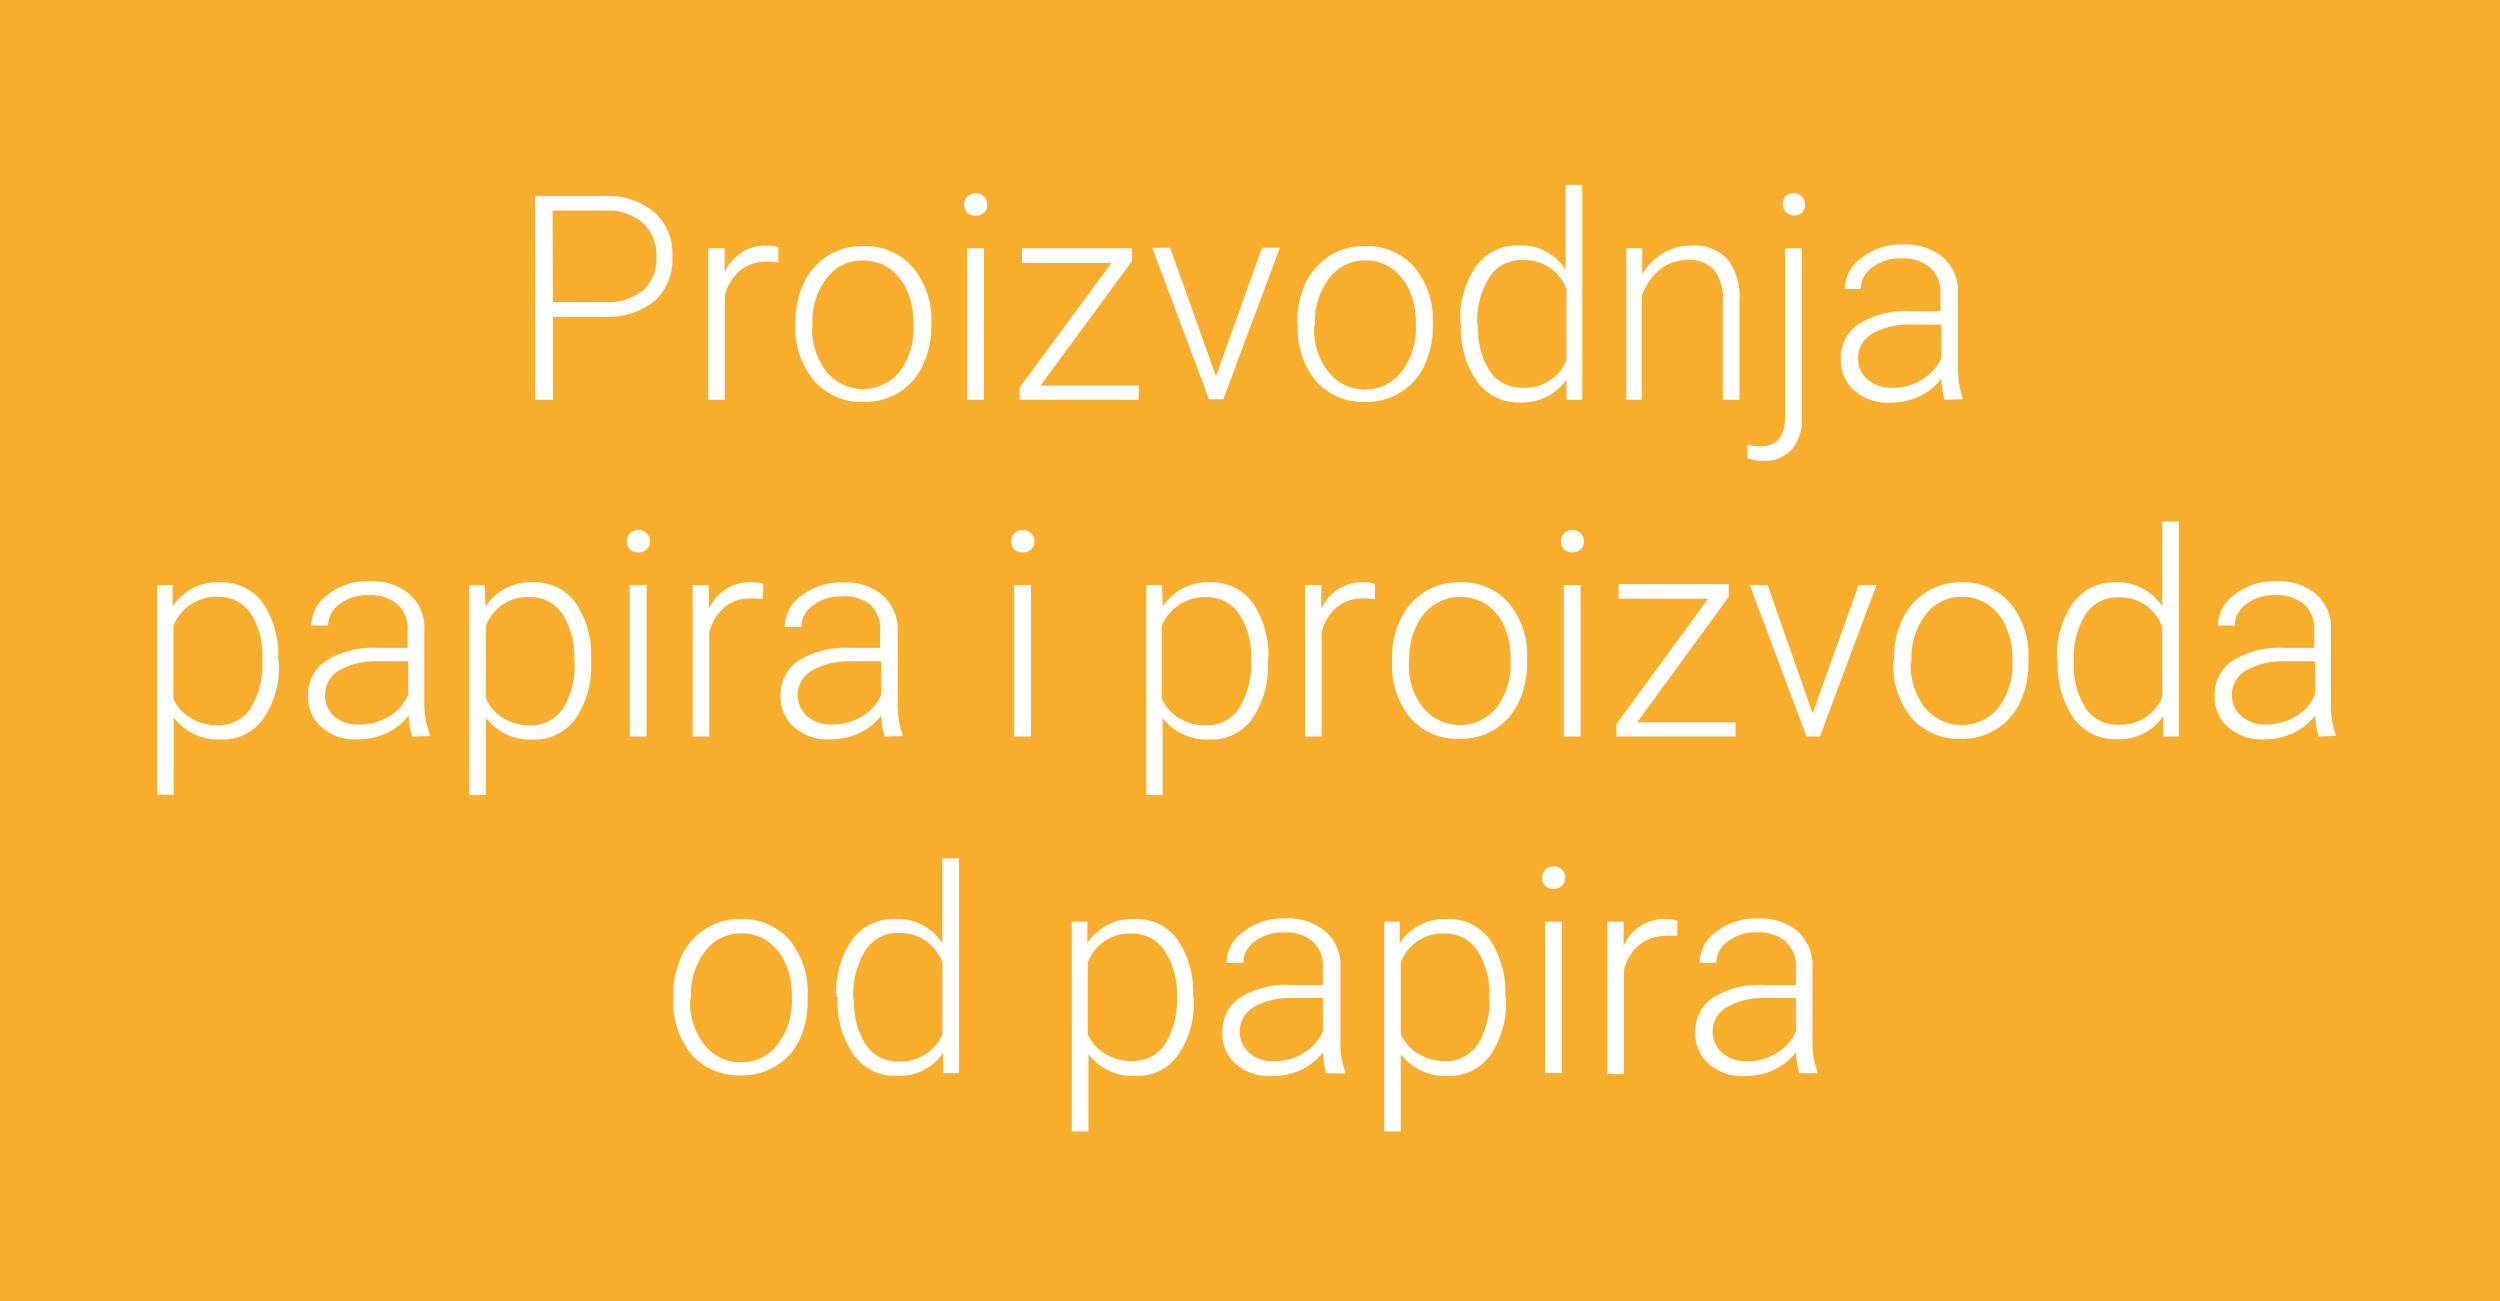 <?xml version="1.0" encoding="UTF-8"?>
<svg xmlns="http://www.w3.org/2000/svg" viewBox="0 0 139.58 72.64">
  <defs>
    <style>.cls-1{fill:#f8ad2b;}.cls-2{fill:#fff;}</style>
  </defs>
  <g id="Layer_2" data-name="Layer 2">
    <g id="Layer_1-2" data-name="Layer 1">
      <rect class="cls-1" width="139.58" height="72.64"></rect>
      <path class="cls-2" d="M30.87,17.69v4.63h-1V10.94h3.87a4.08,4.08,0,0,1,2.8.91,3.12,3.12,0,0,1,1,2.49,3.11,3.11,0,0,1-1,2.47,4.2,4.2,0,0,1-2.86.88Zm0-.82h2.91a3.1,3.1,0,0,0,2.14-.66,2.38,2.38,0,0,0,.73-1.86,2.49,2.49,0,0,0-.73-1.88,2.92,2.92,0,0,0-2.07-.71h-3Z"></path>
      <path class="cls-2" d="M43.45,14.66a4.23,4.23,0,0,0-.63-.05,2.29,2.29,0,0,0-1.49.49,2.64,2.64,0,0,0-.86,1.41v5.81h-.93V13.86h.92v1.35a2.49,2.49,0,0,1,2.38-1.5,1.51,1.51,0,0,1,.62.1Z"></path>
      <path class="cls-2" d="M44.41,18a5,5,0,0,1,.47-2.2,3.61,3.61,0,0,1,1.34-1.52,3.57,3.57,0,0,1,2-.54,3.48,3.48,0,0,1,2.74,1.18A4.57,4.57,0,0,1,52,18v.19a5,5,0,0,1-.48,2.21,3.5,3.5,0,0,1-1.33,1.51,3.6,3.6,0,0,1-2,.53,3.47,3.47,0,0,1-2.73-1.18,4.55,4.55,0,0,1-1.05-3.14Zm.94.25a3.86,3.86,0,0,0,.78,2.49,2.64,2.64,0,0,0,4.11,0A4,4,0,0,0,51,18.15V18a4.32,4.32,0,0,0-.36-1.78,2.91,2.91,0,0,0-1-1.24,2.54,2.54,0,0,0-1.49-.44,2.46,2.46,0,0,0-2,1,3.93,3.93,0,0,0-.79,2.56Z"></path>
      <path class="cls-2" d="M53.83,11.42a.62.62,0,0,1,.64-.63.62.62,0,0,1,.47.19.6.6,0,0,1,.18.44.61.61,0,0,1-.18.45.64.64,0,0,1-.47.17.66.66,0,0,1-.47-.17A.64.64,0,0,1,53.83,11.42Zm1.1,10.9H54V13.86h.94Z"></path>
      <path class="cls-2" d="M58.09,21.53h5.49v.79H56.93v-.69l5.13-6.95h-5v-.82h6.15v.71Z"></path>
      <path class="cls-2" d="M67.89,21l2.57-7.17h1l-3.16,8.46H67.5l-3.17-8.46h1Z"></path>
      <path class="cls-2" d="M72.43,18a5,5,0,0,1,.47-2.2,3.68,3.68,0,0,1,1.34-1.52,3.63,3.63,0,0,1,2-.54,3.47,3.47,0,0,1,2.73,1.18A4.57,4.57,0,0,1,80,18v.19a5.08,5.08,0,0,1-.47,2.21,3.52,3.52,0,0,1-1.34,1.51,3.58,3.58,0,0,1-2,.53,3.47,3.47,0,0,1-2.73-1.18,4.55,4.55,0,0,1-1-3.14Zm.94.25a3.86,3.86,0,0,0,.78,2.49,2.53,2.53,0,0,0,2.06,1,2.5,2.5,0,0,0,2.05-1,3.92,3.92,0,0,0,.79-2.56V18a4.32,4.32,0,0,0-.36-1.78,2.91,2.91,0,0,0-1-1.24,2.51,2.51,0,0,0-1.48-.44,2.48,2.48,0,0,0-2,1,3.93,3.93,0,0,0-.79,2.56Z"></path>
      <path class="cls-2" d="M81.53,18a5.12,5.12,0,0,1,.88-3.13,2.83,2.83,0,0,1,2.39-1.17,2.94,2.94,0,0,1,2.61,1.35V10.32h.93v12h-.88l0-1.13a3,3,0,0,1-2.64,1.28,2.82,2.82,0,0,1-2.35-1.17,5.11,5.11,0,0,1-.9-3.18Zm1,.17a4.34,4.34,0,0,0,.65,2.55,2.1,2.1,0,0,0,1.83.93,2.52,2.52,0,0,0,2.45-1.52v-4A2.51,2.51,0,0,0,85,14.52a2.11,2.11,0,0,0-1.83.93A4.66,4.66,0,0,0,82.48,18.18Z"></path>
      <path class="cls-2" d="M91.69,13.86l0,1.45a3.39,3.39,0,0,1,1.19-1.19,3.12,3.12,0,0,1,1.57-.41,2.52,2.52,0,0,1,2,.76,3.45,3.45,0,0,1,.67,2.3v5.55h-.93V16.76a2.51,2.51,0,0,0-.48-1.68,1.88,1.88,0,0,0-1.51-.56,2.35,2.35,0,0,0-1.53.54,3.15,3.15,0,0,0-1,1.47v5.79H90.8V13.86Z"></path>
      <path class="cls-2" d="M100.6,13.86v9.47a2.52,2.52,0,0,1-.57,1.78,2.08,2.08,0,0,1-1.65.62,2.29,2.29,0,0,1-.82-.15v-.76a2.44,2.44,0,0,0,.71.1c.92,0,1.39-.53,1.39-1.6V13.86Zm-.46-3.07a.62.62,0,0,1,.47.19.6.6,0,0,1,.17.44.6.6,0,0,1-.17.45.65.65,0,0,1-.94-.89A.62.62,0,0,1,100.14,10.79Z"></path>
      <path class="cls-2" d="M108.57,22.32a4.81,4.81,0,0,1-.18-1.18,3.22,3.22,0,0,1-1.25,1,3.88,3.88,0,0,1-1.61.34,2.82,2.82,0,0,1-2-.68,2.2,2.2,0,0,1-.75-1.71,2.26,2.26,0,0,1,1-2,4.92,4.92,0,0,1,2.86-.72h1.7v-1a1.84,1.84,0,0,0-.56-1.42,2.31,2.31,0,0,0-1.63-.52,2.53,2.53,0,0,0-1.62.5,1.47,1.47,0,0,0-.64,1.2H103a2.18,2.18,0,0,1,.94-1.74,3.57,3.57,0,0,1,2.3-.74,3.27,3.27,0,0,1,2.24.71,2.55,2.55,0,0,1,.84,2v4a5,5,0,0,0,.25,1.83v.1Zm-2.93-.67a3.06,3.06,0,0,0,1.67-.46A2.69,2.69,0,0,0,108.39,20V18.12h-1.68a4.15,4.15,0,0,0-2.18.51,1.55,1.55,0,0,0-.79,1.37,1.53,1.53,0,0,0,.52,1.18A2,2,0,0,0,105.64,21.65Z"></path>
      <path class="cls-2" d="M15.57,37a5.1,5.1,0,0,1-.87,3.13,2.76,2.76,0,0,1-2.34,1.16A3.13,3.13,0,0,1,9.7,40.06v4.31H8.77V32.66h.87l0,1.2a3,3,0,0,1,2.65-1.35,2.8,2.8,0,0,1,2.38,1.15,5.14,5.14,0,0,1,.86,3.18Zm-.93-.17A4.26,4.26,0,0,0,14,34.26a2.13,2.13,0,0,0-1.85-.94,2.61,2.61,0,0,0-1.47.41,2.59,2.59,0,0,0-1,1.21V39a2.39,2.39,0,0,0,1,1.11,2.74,2.74,0,0,0,1.48.38A2.12,2.12,0,0,0,14,39.54,4.7,4.7,0,0,0,14.64,36.81Z"></path>
      <path class="cls-2" d="M23,41.12a4.81,4.81,0,0,1-.18-1.18,3.3,3.3,0,0,1-1.25,1,3.89,3.89,0,0,1-1.62.34,2.8,2.8,0,0,1-2-.68,2.2,2.2,0,0,1-.75-1.71,2.27,2.27,0,0,1,1-2,5,5,0,0,1,2.87-.72h1.69v-1a1.81,1.81,0,0,0-.56-1.42,2.27,2.27,0,0,0-1.62-.52,2.51,2.51,0,0,0-1.62.5,1.47,1.47,0,0,0-.64,1.2h-.94a2.15,2.15,0,0,1,.94-1.74,3.55,3.55,0,0,1,2.3-.74,3.23,3.23,0,0,1,2.23.71,2.48,2.48,0,0,1,.84,2v4A4.93,4.93,0,0,0,24,41v.1ZM20,40.45A3.16,3.16,0,0,0,21.72,40a2.61,2.61,0,0,0,1.07-1.21V36.92H21.12a4.22,4.22,0,0,0-2.19.51,1.56,1.56,0,0,0-.78,1.37A1.53,1.53,0,0,0,18.67,40,2,2,0,0,0,20,40.45Z"></path>
      <path class="cls-2" d="M33,37a5.1,5.1,0,0,1-.87,3.13,2.79,2.79,0,0,1-2.35,1.16,3.12,3.12,0,0,1-2.65-1.21v4.31h-.93V32.66h.86l.05,1.2a3,3,0,0,1,2.65-1.35,2.81,2.81,0,0,1,2.38,1.15A5.2,5.2,0,0,1,33,36.84Zm-.94-.17a4.34,4.34,0,0,0-.66-2.55,2.13,2.13,0,0,0-1.85-.94,2.44,2.44,0,0,0-2.42,1.62V39a2.39,2.39,0,0,0,1,1.11,2.73,2.73,0,0,0,1.47.38,2.11,2.11,0,0,0,1.84-.94A4.63,4.63,0,0,0,32.07,36.81Z"></path>
      <path class="cls-2" d="M35,30.22a.64.64,0,0,1,.17-.44.62.62,0,0,1,.47-.19.63.63,0,0,1,.47.19.6.6,0,0,1,.18.44.61.61,0,0,1-.18.45.66.66,0,0,1-.47.17.59.59,0,0,1-.64-.62Zm1.1,10.9h-.94V32.66h.94Z"></path>
      <path class="cls-2" d="M42.57,33.46a4,4,0,0,0-.63-.05,2.31,2.31,0,0,0-1.48.48,2.7,2.7,0,0,0-.86,1.42v5.81h-.93V32.66h.91l0,1.35A2.48,2.48,0,0,1,42,32.51a1.51,1.51,0,0,1,.62.1Z"></path>
      <path class="cls-2" d="M49.39,41.12a4,4,0,0,1-.18-1.18,3.33,3.33,0,0,1-1.26,1,3.81,3.81,0,0,1-1.61.34,2.8,2.8,0,0,1-2-.68,2.18,2.18,0,0,1-.76-1.71,2.28,2.28,0,0,1,1-2,4.94,4.94,0,0,1,2.86-.72h1.7v-1a1.84,1.84,0,0,0-.56-1.42A2.28,2.28,0,0,0,47,33.3a2.48,2.48,0,0,0-1.61.5,1.48,1.48,0,0,0-.65,1.2h-.93a2.17,2.17,0,0,1,.93-1.74,3.59,3.59,0,0,1,2.31-.74,3.25,3.25,0,0,1,2.23.71,2.55,2.55,0,0,1,.84,2v4A4.93,4.93,0,0,0,50.39,41v.1Zm-2.94-.67A3.21,3.21,0,0,0,48.13,40a2.61,2.61,0,0,0,1.07-1.21V36.92H47.53a4.22,4.22,0,0,0-2.19.51A1.58,1.58,0,0,0,45.08,40,2,2,0,0,0,46.45,40.45Z"></path>
      <path class="cls-2" d="M56.46,30.22a.64.64,0,0,1,.17-.44.62.62,0,0,1,.47-.19.63.63,0,0,1,.47.19.6.6,0,0,1,.18.44.61.61,0,0,1-.18.45.66.66,0,0,1-.47.17.59.59,0,0,1-.64-.62Zm1.1,10.9h-.94V32.66h.94Z"></path>
      <path class="cls-2" d="M70.79,37a5.1,5.1,0,0,1-.88,3.13,2.76,2.76,0,0,1-2.34,1.16,3.14,3.14,0,0,1-2.66-1.21v4.31H64V32.66h.87l.05,1.2a3,3,0,0,1,2.64-1.35,2.8,2.8,0,0,1,2.38,1.15,5.14,5.14,0,0,1,.87,3.18Zm-.94-.17a4.26,4.26,0,0,0-.67-2.55,2.13,2.13,0,0,0-1.85-.94,2.61,2.61,0,0,0-1.47.41,2.59,2.59,0,0,0-1,1.21V39a2.39,2.39,0,0,0,1,1.11,2.74,2.74,0,0,0,1.48.38,2.12,2.12,0,0,0,1.84-.94A4.7,4.7,0,0,0,69.85,36.81Z"></path>
      <path class="cls-2" d="M76.76,33.46a4.23,4.23,0,0,0-.63-.05,2.31,2.31,0,0,0-1.48.48,2.7,2.7,0,0,0-.86,1.42v5.81h-.93V32.66h.91l0,1.35a2.47,2.47,0,0,1,2.38-1.5,1.55,1.55,0,0,1,.62.1Z"></path>
      <path class="cls-2" d="M77.72,36.77a4.9,4.9,0,0,1,.48-2.2,3.59,3.59,0,0,1,1.33-1.52,3.63,3.63,0,0,1,2-.54,3.46,3.46,0,0,1,2.73,1.18,4.57,4.57,0,0,1,1,3.14V37a5.08,5.08,0,0,1-.47,2.21,3.57,3.57,0,0,1-1.33,1.51,3.64,3.64,0,0,1-2,.53,3.47,3.47,0,0,1-2.73-1.18,4.55,4.55,0,0,1-1-3.14Zm.94.25a3.81,3.81,0,0,0,.79,2.49,2.66,2.66,0,0,0,4.11,0A4,4,0,0,0,84.34,37v-.18A4.32,4.32,0,0,0,84,35a2.84,2.84,0,0,0-1-1.24,2.65,2.65,0,0,0-3.52.54,3.92,3.92,0,0,0-.79,2.56Z"></path>
      <path class="cls-2" d="M87.15,30.22a.6.6,0,0,1,.17-.44.62.62,0,0,1,.47-.19.65.65,0,0,1,.47.19.6.6,0,0,1,.17.44.6.6,0,0,1-.17.45.68.68,0,0,1-.47.17.64.64,0,0,1-.47-.17A.6.6,0,0,1,87.15,30.22Zm1.1,10.9h-.94V32.66h.94Z"></path>
      <path class="cls-2" d="M91.4,40.33h5.5v.79H90.25v-.69l5.12-7h-5v-.82h6.15v.71Z"></path>
      <path class="cls-2" d="M101.2,39.83l2.57-7.17h1l-3.16,8.46h-.75l-3.17-8.46h1Z"></path>
      <path class="cls-2" d="M105.75,36.77a4.9,4.9,0,0,1,.47-2.2,3.55,3.55,0,0,1,3.29-2.06,3.48,3.48,0,0,1,2.74,1.18,4.61,4.61,0,0,1,1,3.14V37a4.94,4.94,0,0,1-.47,2.21,3.5,3.5,0,0,1-1.33,1.51,3.6,3.6,0,0,1-2,.53,3.47,3.47,0,0,1-2.73-1.18,4.55,4.55,0,0,1-1-3.14Zm.93.25a3.87,3.87,0,0,0,.79,2.49,2.66,2.66,0,0,0,4.11,0,4,4,0,0,0,.78-2.56v-.18A4.32,4.32,0,0,0,112,35a2.82,2.82,0,0,0-1-1.24,2.56,2.56,0,0,0-1.49-.44,2.49,2.49,0,0,0-2,1,4,4,0,0,0-.79,2.56Z"></path>
      <path class="cls-2" d="M114.85,36.81a5.06,5.06,0,0,1,.88-3.13,2.81,2.81,0,0,1,2.38-1.17,2.94,2.94,0,0,1,2.61,1.35V29.12h.93v12h-.87l0-1.13a3,3,0,0,1-2.64,1.28,2.83,2.83,0,0,1-2.36-1.17,5.17,5.17,0,0,1-.89-3.18Zm.94.17a4.41,4.41,0,0,0,.65,2.55,2.1,2.1,0,0,0,1.83.93,2.51,2.51,0,0,0,2.45-1.52V35a2.48,2.48,0,0,0-2.43-1.65,2.13,2.13,0,0,0-1.84.93A4.66,4.66,0,0,0,115.79,37Z"></path>
      <path class="cls-2" d="M129.45,41.12a4.81,4.81,0,0,1-.18-1.18,3.38,3.38,0,0,1-1.25,1,3.89,3.89,0,0,1-1.62.34,2.8,2.8,0,0,1-2-.68,2.2,2.2,0,0,1-.75-1.71,2.27,2.27,0,0,1,1-2,5,5,0,0,1,2.87-.72h1.69v-1a1.81,1.81,0,0,0-.56-1.42,2.28,2.28,0,0,0-1.63-.52,2.48,2.48,0,0,0-1.61.5,1.47,1.47,0,0,0-.64,1.2h-.94a2.15,2.15,0,0,1,.94-1.74,3.55,3.55,0,0,1,2.3-.74,3.25,3.25,0,0,1,2.23.71,2.48,2.48,0,0,1,.84,2v4a4.93,4.93,0,0,0,.26,1.83v.1Zm-2.94-.67a3.16,3.16,0,0,0,1.68-.46,2.61,2.61,0,0,0,1.07-1.21V36.92h-1.67a4.22,4.22,0,0,0-2.19.51,1.57,1.57,0,0,0-.79,1.37,1.54,1.54,0,0,0,.53,1.18A2,2,0,0,0,126.51,40.45Z"></path>
      <path class="cls-2" d="M37.59,55.57a5,5,0,0,1,.47-2.2,3.55,3.55,0,0,1,3.3-2.06,3.47,3.47,0,0,1,2.73,1.18,4.57,4.57,0,0,1,1,3.14v.19A5,5,0,0,1,44.66,58a3.39,3.39,0,0,1-1.33,1.51,3.58,3.58,0,0,1-2,.53,3.47,3.47,0,0,1-2.73-1.18,4.55,4.55,0,0,1-1-3.14Zm.94.25a3.86,3.86,0,0,0,.78,2.49,2.53,2.53,0,0,0,2.06,1,2.5,2.5,0,0,0,2.05-1,3.92,3.92,0,0,0,.79-2.56v-.18a4.32,4.32,0,0,0-.36-1.78,2.91,2.91,0,0,0-1-1.24,2.53,2.53,0,0,0-1.48-.44,2.47,2.47,0,0,0-2,1,3.93,3.93,0,0,0-.79,2.56Z"></path>
      <path class="cls-2" d="M46.69,55.61a5.06,5.06,0,0,1,.88-3.13A2.83,2.83,0,0,1,50,51.31a2.94,2.94,0,0,1,2.61,1.35V47.92h.93v12h-.88l0-1.13a3,3,0,0,1-2.64,1.28,2.81,2.81,0,0,1-2.35-1.17,5.11,5.11,0,0,1-.9-3.18Zm1,.17a4.34,4.34,0,0,0,.65,2.55,2.09,2.09,0,0,0,1.82.93,2.53,2.53,0,0,0,2.46-1.52v-4a2.51,2.51,0,0,0-2.44-1.65,2.13,2.13,0,0,0-1.84.93A4.74,4.74,0,0,0,47.64,55.78Z"></path>
      <path class="cls-2" d="M66.65,55.78a5.08,5.08,0,0,1-.88,3.13,2.76,2.76,0,0,1-2.34,1.16,3.13,3.13,0,0,1-2.66-1.21v4.31h-.93V51.46h.87l0,1.2a3,3,0,0,1,2.65-1.35,2.8,2.8,0,0,1,2.38,1.15,5.16,5.16,0,0,1,.87,3.18Zm-.94-.17A4.29,4.29,0,0,0,65,53.06a2.13,2.13,0,0,0-1.85-.94,2.54,2.54,0,0,0-1.47.42,2.51,2.51,0,0,0-.95,1.2v4a2.39,2.39,0,0,0,1,1.11,2.75,2.75,0,0,0,1.48.39,2.13,2.13,0,0,0,1.84-.95A4.7,4.7,0,0,0,65.71,55.61Z"></path>
      <path class="cls-2" d="M74.05,59.92a4.81,4.81,0,0,1-.18-1.18,3.21,3.21,0,0,1-1.25,1,3.89,3.89,0,0,1-1.62.34,2.8,2.8,0,0,1-2-.68,2.2,2.2,0,0,1-.75-1.71,2.26,2.26,0,0,1,1-2A4.9,4.9,0,0,1,72.17,55h1.69V54a1.84,1.84,0,0,0-.55-1.42,2.31,2.31,0,0,0-1.63-.52,2.53,2.53,0,0,0-1.62.5,1.47,1.47,0,0,0-.64,1.2h-.94a2.15,2.15,0,0,1,.94-1.74,3.55,3.55,0,0,1,2.3-.74A3.23,3.23,0,0,1,74,52a2.48,2.48,0,0,1,.84,2v4a4.93,4.93,0,0,0,.26,1.83v.1Zm-2.94-.67a3.07,3.07,0,0,0,1.68-.46,2.61,2.61,0,0,0,1.07-1.21V55.72H72.19a4.22,4.22,0,0,0-2.19.51,1.56,1.56,0,0,0-.78,1.37,1.53,1.53,0,0,0,.52,1.18A2,2,0,0,0,71.11,59.25Z"></path>
      <path class="cls-2" d="M84.08,55.78a5.08,5.08,0,0,1-.87,3.13,2.79,2.79,0,0,1-2.35,1.16,3.12,3.12,0,0,1-2.65-1.21v4.31h-.93V51.46h.87l0,1.2a3,3,0,0,1,2.65-1.35,2.81,2.81,0,0,1,2.38,1.15,5.22,5.22,0,0,1,.86,3.18Zm-.93-.17a4.36,4.36,0,0,0-.67-2.55,2.13,2.13,0,0,0-1.85-.94,2.47,2.47,0,0,0-2.42,1.62v4a2.39,2.39,0,0,0,1,1.11,2.75,2.75,0,0,0,1.48.39,2.11,2.11,0,0,0,1.83-.95A4.62,4.62,0,0,0,83.15,55.61Z"></path>
      <path class="cls-2" d="M86.1,49a.64.64,0,0,1,.17-.44.62.62,0,0,1,.47-.19.63.63,0,0,1,.47.19.6.6,0,0,1,.18.44.61.61,0,0,1-.18.45.66.66,0,0,1-.47.17A.59.59,0,0,1,86.1,49Zm1.1,10.9h-.94V51.46h.94Z"></path>
      <path class="cls-2" d="M93.65,52.26a4.26,4.26,0,0,0-.64,0,2.28,2.28,0,0,0-1.48.49,2.64,2.64,0,0,0-.86,1.41v5.81h-.93V51.46h.91l0,1.35a2.48,2.48,0,0,1,2.38-1.5,1.51,1.51,0,0,1,.62.1Z"></path>
      <path class="cls-2" d="M100.46,59.92a4,4,0,0,1-.18-1.18,3.24,3.24,0,0,1-1.26,1,3.81,3.81,0,0,1-1.61.34,2.8,2.8,0,0,1-2-.68,2.21,2.21,0,0,1-.76-1.71,2.28,2.28,0,0,1,1-2A4.94,4.94,0,0,1,98.57,55h1.7V54a1.84,1.84,0,0,0-.56-1.42,2.28,2.28,0,0,0-1.63-.52,2.48,2.48,0,0,0-1.61.5,1.48,1.48,0,0,0-.65,1.2h-.93a2.17,2.17,0,0,1,.93-1.74,3.59,3.59,0,0,1,2.31-.74,3.25,3.25,0,0,1,2.23.71,2.55,2.55,0,0,1,.84,2v4a4.93,4.93,0,0,0,.26,1.83v.1Zm-2.94-.67a3.1,3.1,0,0,0,1.68-.46,2.61,2.61,0,0,0,1.07-1.21V55.72H98.6a4.22,4.22,0,0,0-2.19.51,1.58,1.58,0,0,0-.26,2.55A2,2,0,0,0,97.52,59.25Z"></path>
    </g>
  </g>
</svg>
